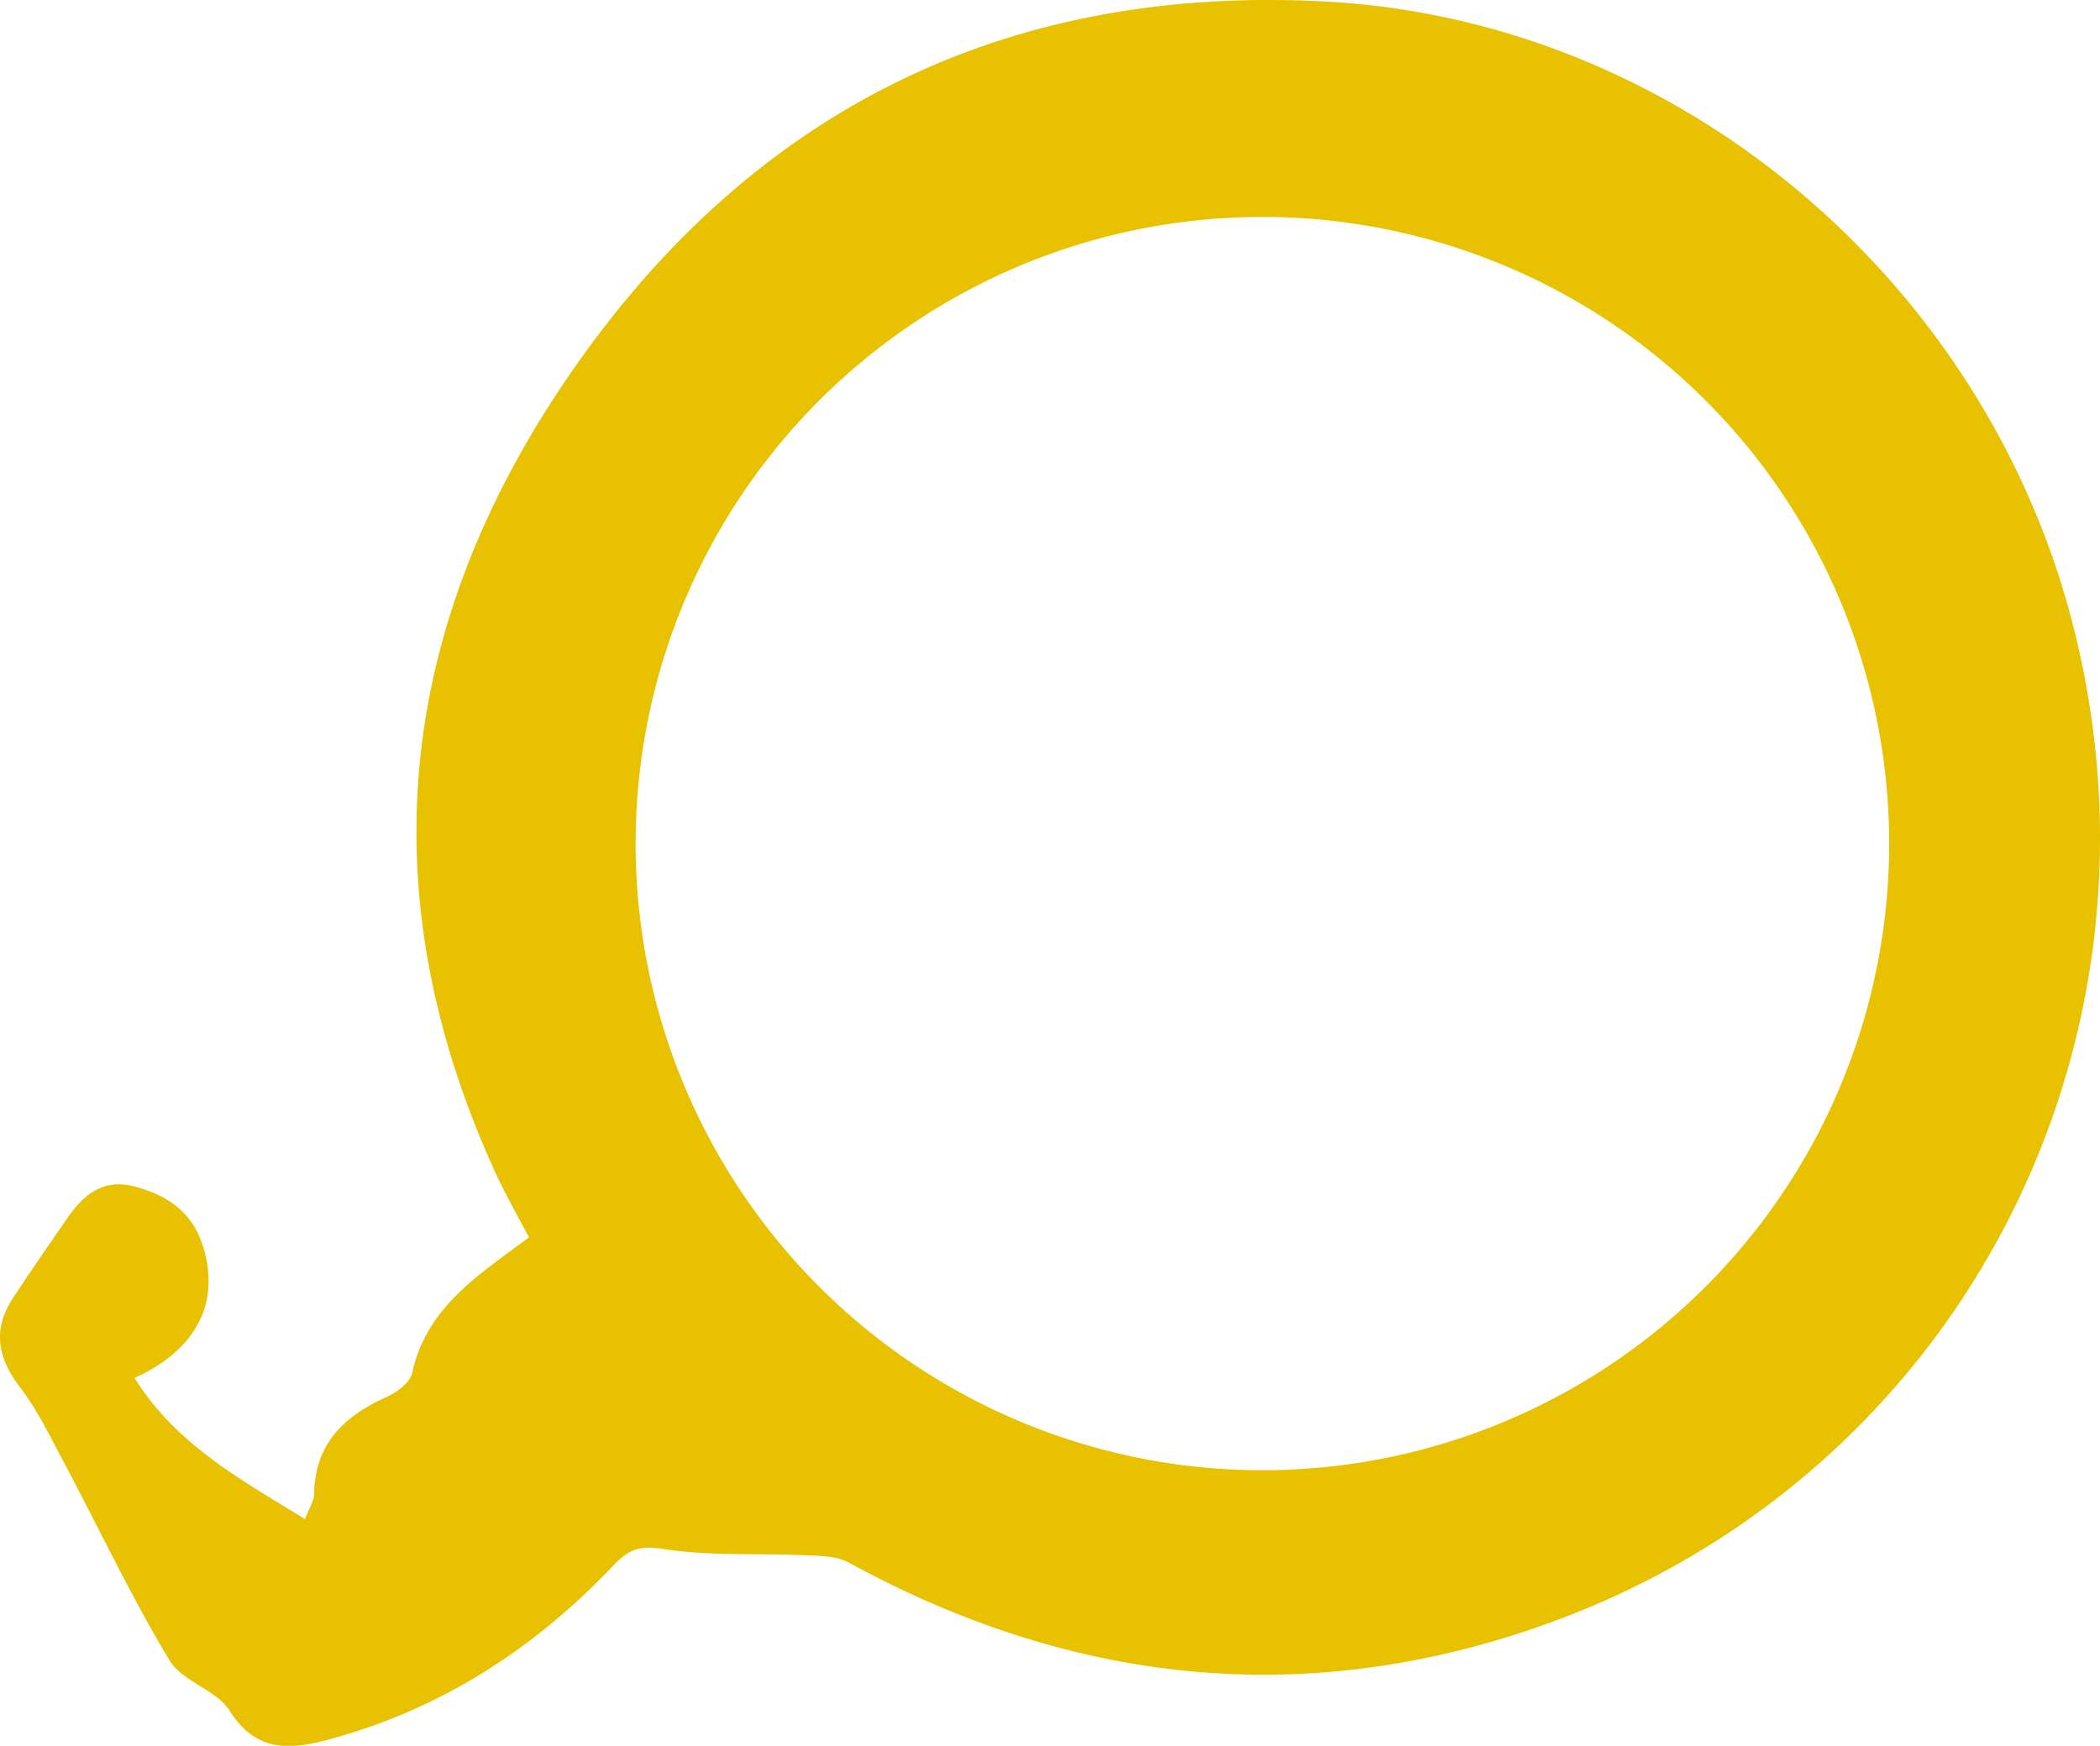 <svg xmlns="http://www.w3.org/2000/svg" viewBox="0 0 405.91 337.51"><defs><style>.cls-1{fill:#e8c100;}</style></defs><title>logo_icon</title><g id="Capa_2" data-name="Capa 2"><g id="Capa_1-2" data-name="Capa 1"><path class="cls-1" d="M400.47,120C383.21,53.87,324.27,4,256.39.31c-62.32-3.41-111.85,21.36-147,73.15-32.63,48.1-38.12,99.12-13.93,152.6,2.07,4.59,4.61,9,6.78,13.16-9.81,7.31-19.8,13.53-22.58,26.23-.4,1.84-2.94,3.74-4.94,4.63-8.2,3.7-13.83,9-14,18.71,0,1.39-1,2.77-1.75,4.91C46.5,286,34.09,279.34,26,266.4c12.18-5.54,16.68-14.8,13.15-25.72-2.1-6.47-6.92-9.65-13.12-11.29-6-1.58-9.81,1.5-12.94,6C9.53,240.56,5.94,245.71,2.49,251c-4,6.08-2.93,11.57,1.43,17.27,3.34,4.37,5.77,9.46,8.38,14.35,6.81,12.81,13,25.95,20.47,38.38,2.45,4.1,9.06,5.67,11.63,9.75,5.64,8.94,13.18,7.24,20.71,5.11,21-5.95,38.69-17.6,53.62-33.38,3-3.12,5.14-3.71,9.62-3,8.9,1.38,18.11.78,27.19,1.19,2.88.13,6.14.12,8.53,1.43,43.6,23.81,89.06,28.53,135.77,11.52C378.92,284.77,421.77,201.57,400.47,120ZM244,284.24A121.15,121.15,0,1,1,365.16,163.09,121.15,121.15,0,0,1,244,284.24Z"></path></g></g></svg>